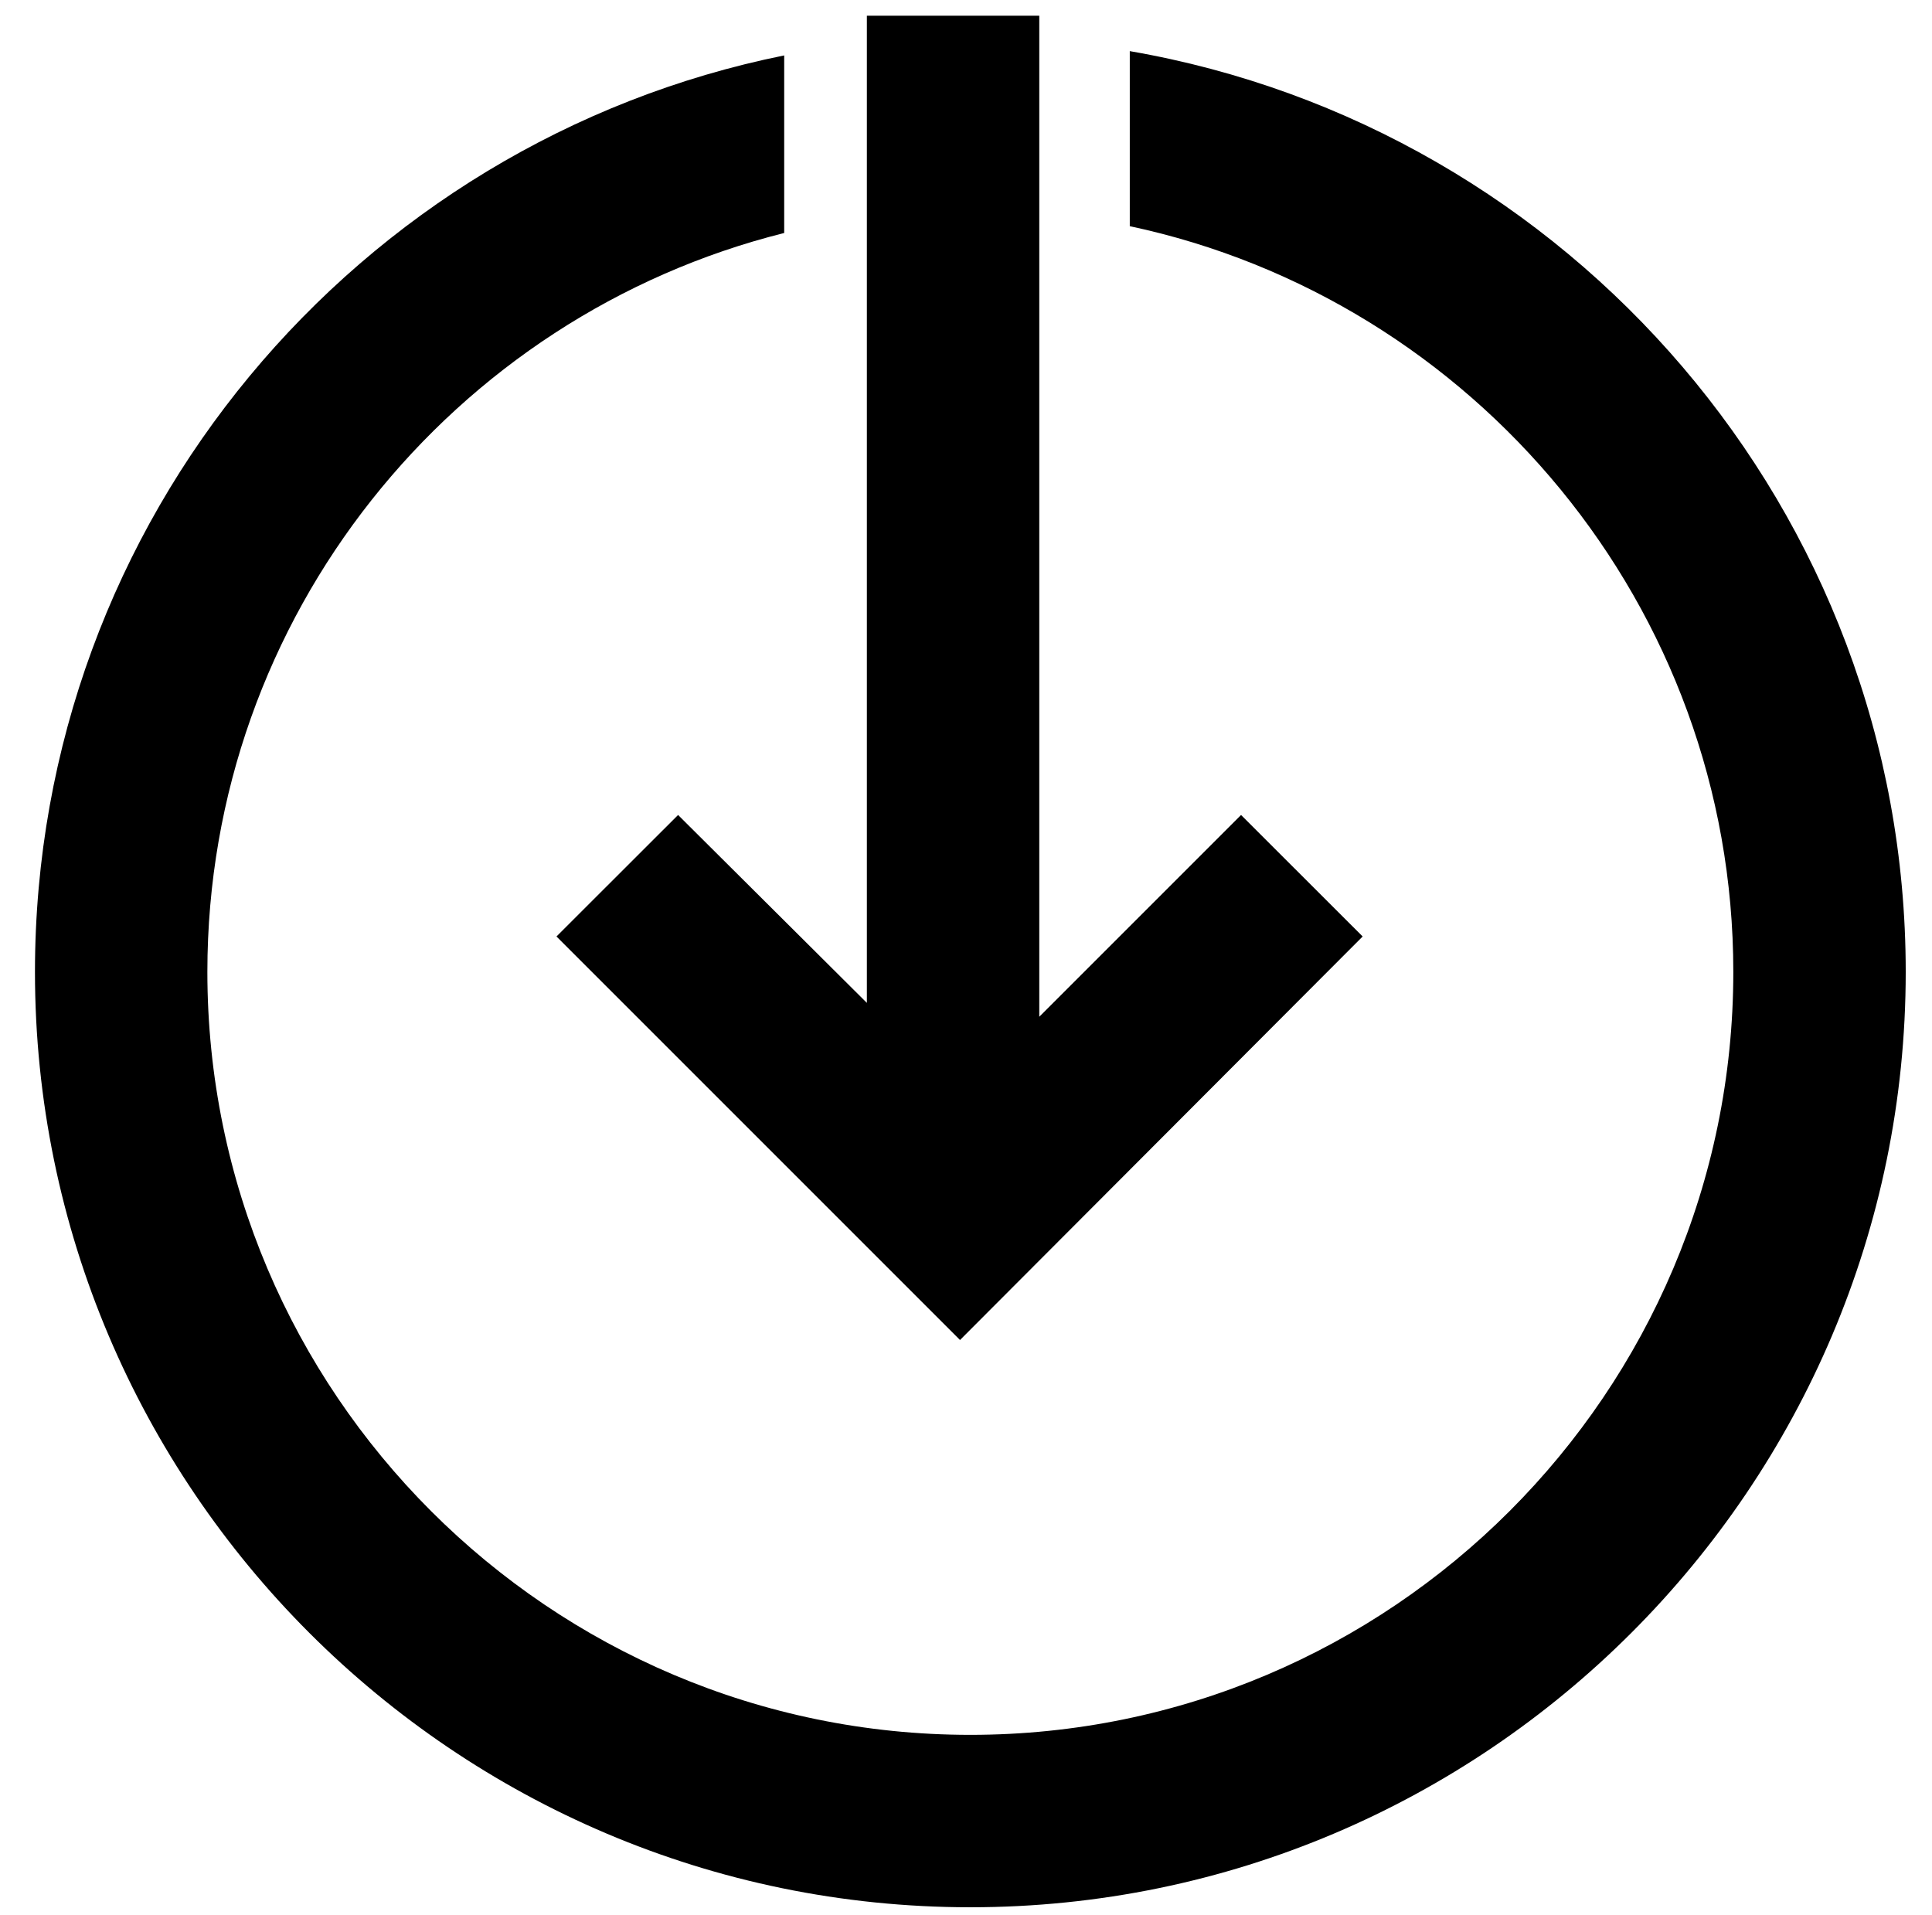 <?xml version="1.0" encoding="UTF-8"?>
<svg id="Layer_1" xmlns="http://www.w3.org/2000/svg" version="1.1" viewBox="0 0 175.71 174.14">
  <!-- Generator: Adobe Illustrator 29.6.0, SVG Export Plug-In . SVG Version: 2.1.1 Build 207)  -->
  <polygon points="78.84 1.43 78.84 91.21 61.67 74.12 50.61 85.17 87.31 121.87 123.93 85.17 112.87 74.12 94.52 92.47 94.52 1.43 78.84 1.43"/>
  <path d="M3.18,88.39c0,46.89,38.19,85.07,85.07,85.07s85.07-38.19,85.07-85.07c0-41.95-30.58-76.84-70.57-83.74v15.92c31.29,6.66,54.89,34.58,54.89,67.82,0,38.26-31.13,69.39-69.39,69.39S18.86,126.65,18.86,88.39c0-32.38,22.35-59.67,52.46-67.2V5.04C32.5,12.88,3.18,47.22,3.18,88.39Z"/>
</svg>